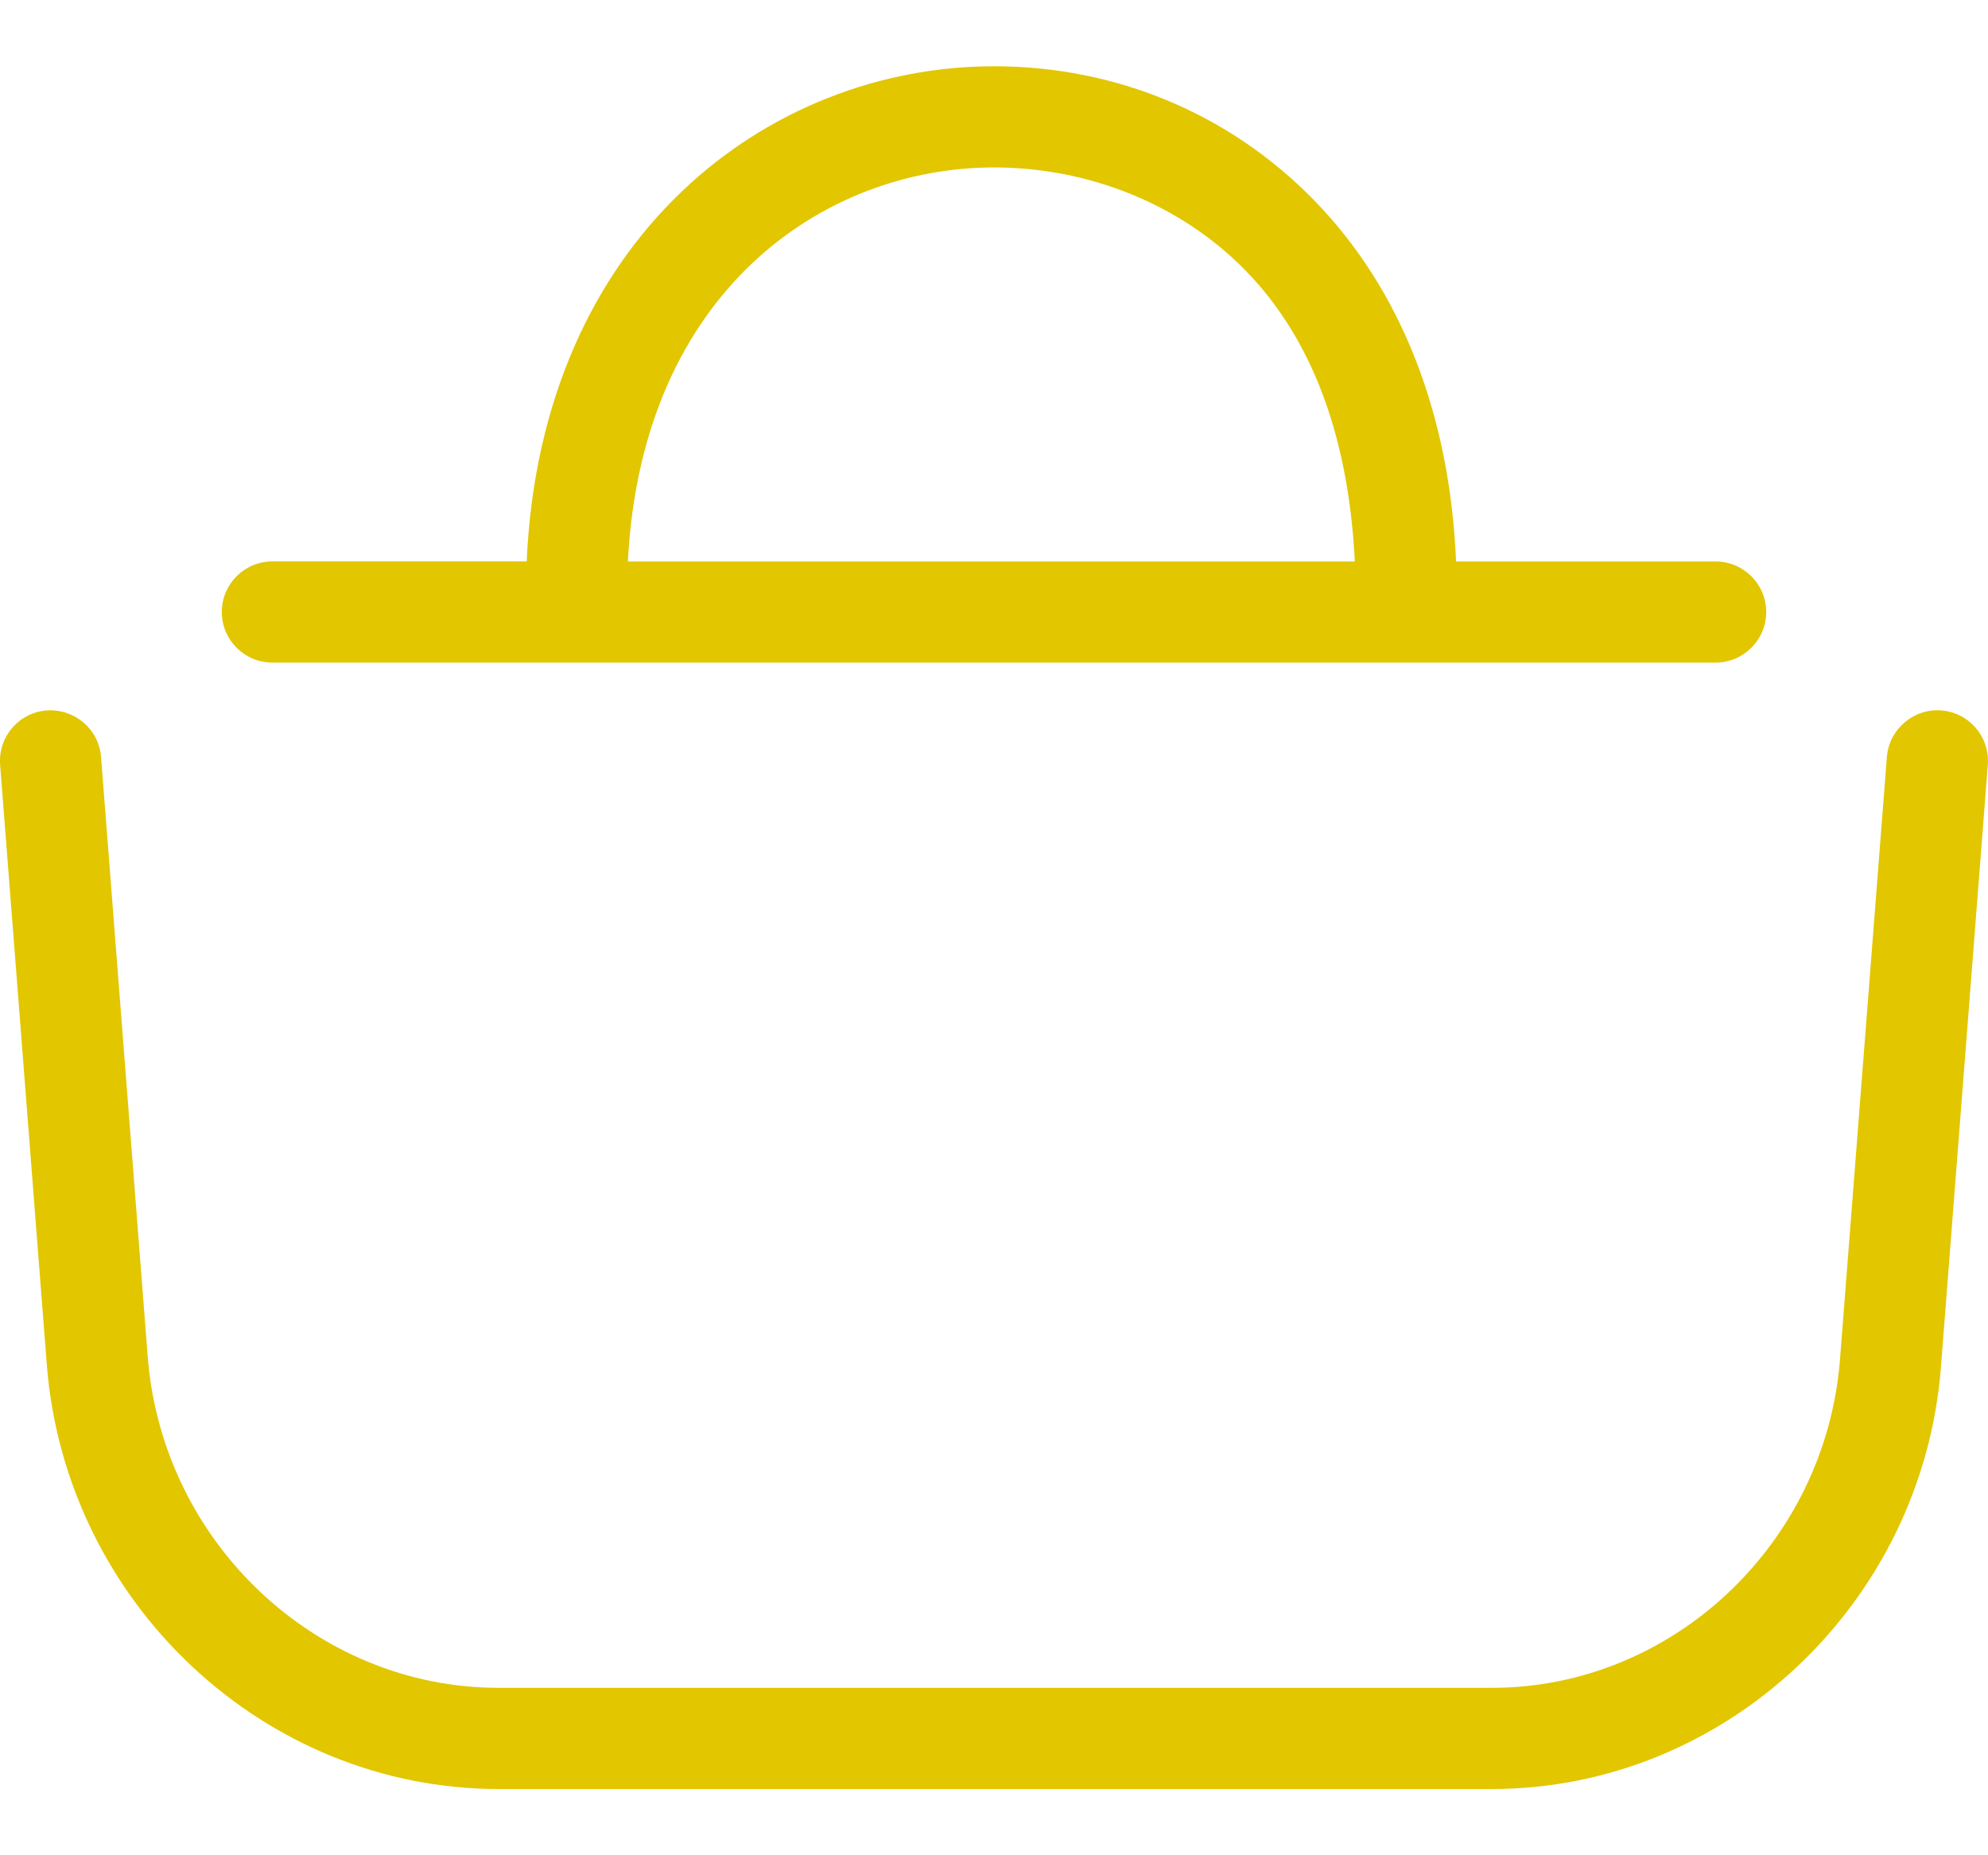 <?xml version="1.0" encoding="utf-8"?>
<!-- Generator: Adobe Illustrator 28.2.0, SVG Export Plug-In . SVG Version: 6.00 Build 0)  -->
<svg version="1.1" id="レイヤー_1" xmlns="http://www.w3.org/2000/svg" xmlns:xlink="http://www.w3.org/1999/xlink" x="0px"
	 y="0px" width="30px" height="28px" viewBox="0 0 30 28" enable-background="new 0 0 30 28" xml:space="preserve">
<g>
	<path fill="#E2C600" d="M4.111,10h21.778c0.422,0,0.764-0.342,0.764-0.763c0-0.422-0.342-0.763-0.764-0.763h-3.916
		c-0.095-2.219-0.825-4.099-2.141-5.45C18.561,1.719,16.844,1,15,1c-3.401,0-6.833,2.569-7.052,7.473H4.111
		c-0.422,0-0.764,0.342-0.764,0.763C3.347,9.658,3.689,10,4.111,10z M15,2.527c1.429,0,2.821,0.555,3.802,1.562
		c1.036,1.064,1.553,2.575,1.643,4.385H9.475C9.683,4.397,12.432,2.527,15,2.527z"/>
	<path fill="#E2C600" d="M29.295,10.722c-0.414-0.034-0.788,0.282-0.821,0.703l-0.707,9.087c-0.216,2.782-2.524,4.961-5.253,4.961
		H7.524c-2.751,0-5.077-2.196-5.295-5l-0.704-9.048c-0.032-0.421-0.401-0.732-0.821-0.703c-0.421,0.033-0.735,0.4-0.702,0.821
		l0.704,9.048C0.986,24.185,3.98,27,7.524,27h14.99c3.522,0,6.499-2.798,6.776-6.371l0.707-9.087
		C30.03,11.122,29.716,10.754,29.295,10.722z"/>
</g>
</svg>
